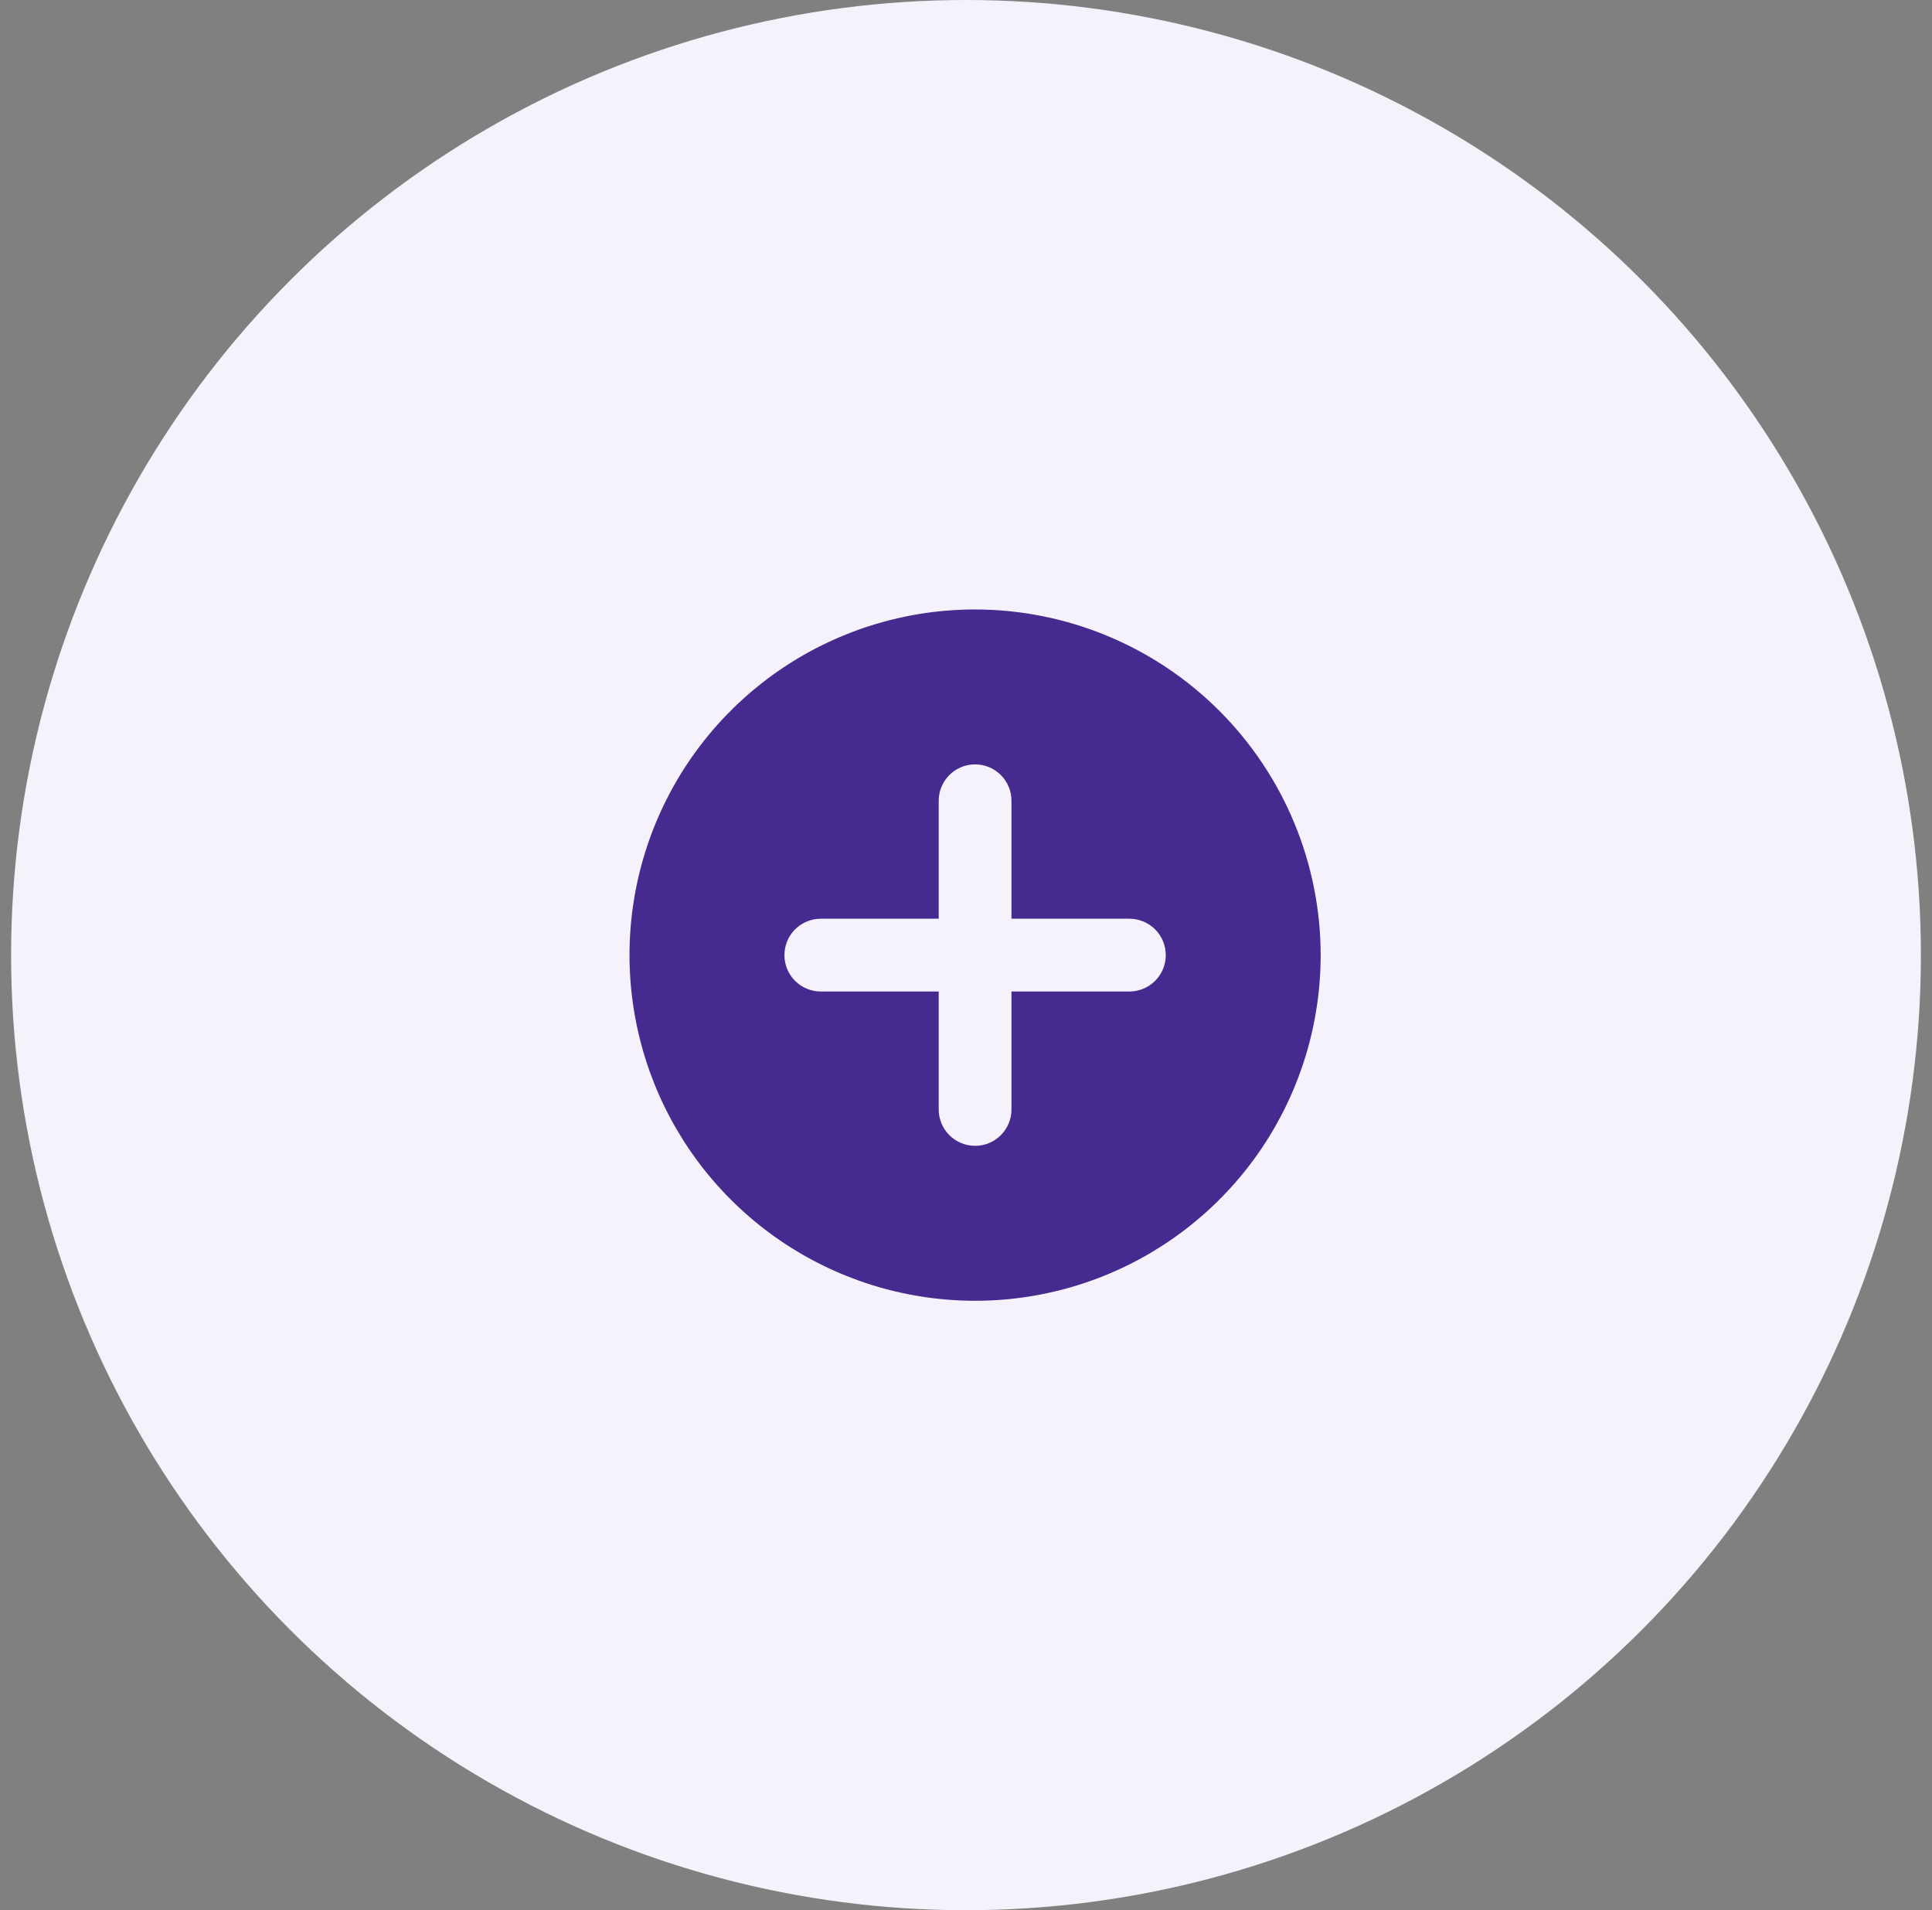 <svg width="87" height="86" viewBox="0 0 87 86" fill="none" xmlns="http://www.w3.org/2000/svg">
<rect x="0" y="0" width="87" height="86" fill="#808080" stroke="none"/>
<circle cx="43.5" cy="43" r="43" fill="#F5F2FB"/>
<g clip-path="url(#clip0_1978_6587)">
<path d="M43.91 27.439C40.832 27.439 37.823 28.351 35.264 30.061C32.705 31.771 30.71 34.202 29.532 37.045C28.354 39.889 28.046 43.018 28.647 46.036C29.247 49.055 30.729 51.828 32.906 54.004C35.082 56.181 37.855 57.663 40.873 58.263C43.892 58.864 47.021 58.556 49.865 57.378C52.708 56.2 55.139 54.205 56.849 51.646C58.559 49.087 59.471 46.078 59.471 43C59.467 38.875 57.826 34.919 54.908 32.002C51.991 29.084 48.035 27.443 43.91 27.439ZM50.858 44.639H45.548V49.949C45.548 50.384 45.375 50.8 45.068 51.108C44.761 51.415 44.344 51.587 43.91 51.587C43.475 51.587 43.058 51.415 42.751 51.108C42.444 50.8 42.271 50.384 42.271 49.949V44.639H36.961C36.526 44.639 36.11 44.466 35.802 44.159C35.495 43.852 35.323 43.435 35.323 43C35.323 42.566 35.495 42.149 35.802 41.842C36.11 41.535 36.526 41.362 36.961 41.362H42.271V36.052C42.271 35.617 42.444 35.2 42.751 34.893C43.058 34.586 43.475 34.413 43.91 34.413C44.344 34.413 44.761 34.586 45.068 34.893C45.375 35.2 45.548 35.617 45.548 36.052V41.362H50.858C51.293 41.362 51.709 41.535 52.017 41.842C52.324 42.149 52.496 42.566 52.496 43C52.496 43.435 52.324 43.852 52.017 44.159C51.709 44.466 51.293 44.639 50.858 44.639Z" fill="#452A8F"/>
</g>
<defs>
<clipPath id="clip0_1978_6587">
<rect width="31.124" height="31.124" fill="white" transform="translate(28.348 27.439)"/>
</clipPath>
</defs>
</svg>
